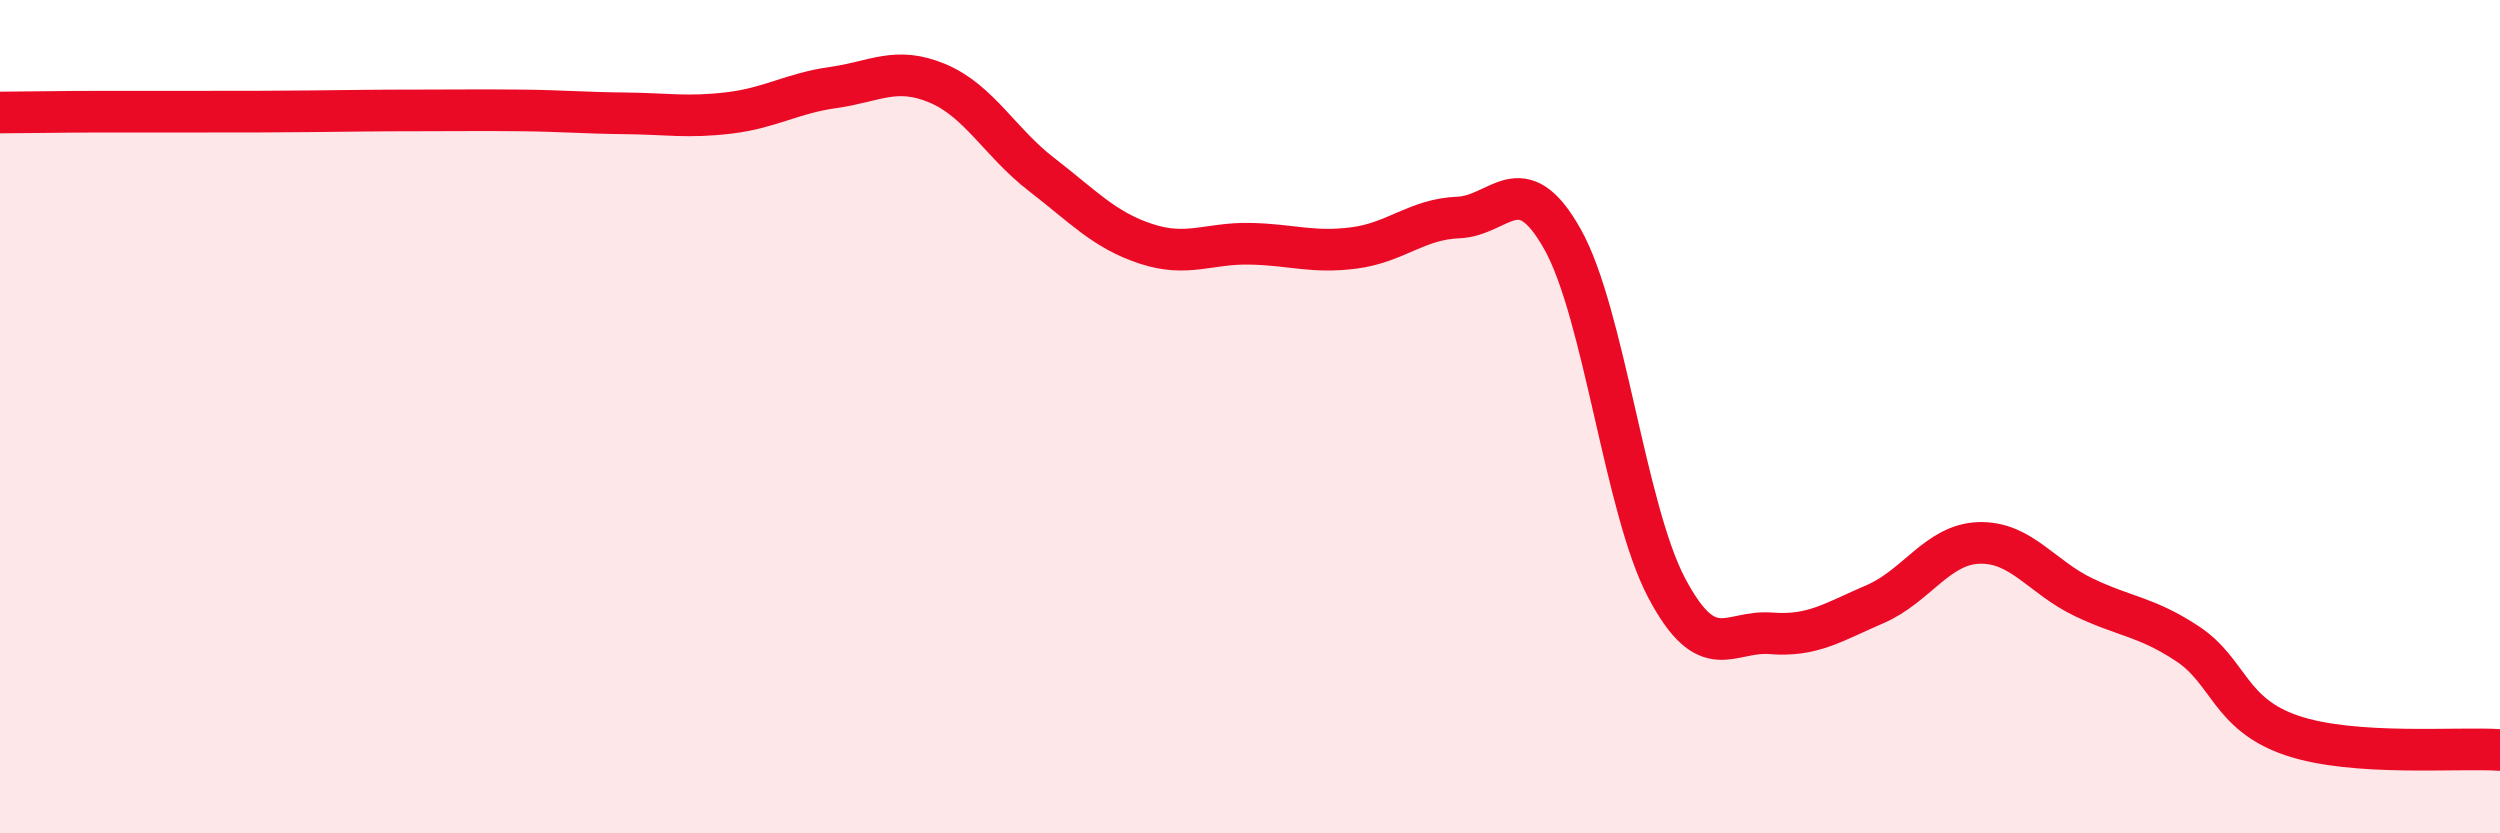 
    <svg width="60" height="20" viewBox="0 0 60 20" xmlns="http://www.w3.org/2000/svg">
      <path
        d="M 0,2.7 C 0.5,2.7 1.5,2.68 2.5,2.68 C 3.5,2.68 4,2.68 5,2.68 C 6,2.68 6.5,2.68 7.5,2.67 C 8.5,2.66 9,2.65 10,2.65 C 11,2.65 11.5,2.64 12.5,2.65 C 13.5,2.66 14,2.71 15,2.72 C 16,2.73 16.5,2.83 17.5,2.71 C 18.5,2.59 19,2.24 20,2.1 C 21,1.96 21.5,1.58 22.5,2 C 23.5,2.42 24,3.42 25,4.19 C 26,4.96 26.5,5.52 27.5,5.85 C 28.5,6.18 29,5.83 30,5.85 C 31,5.87 31.5,6.08 32.5,5.95 C 33.5,5.82 34,5.26 35,5.22 C 36,5.18 36.5,3.96 37.5,5.74 C 38.5,7.52 39,12.22 40,14.11 C 41,16 41.5,15.12 42.5,15.2 C 43.5,15.28 44,14.93 45,14.5 C 46,14.07 46.5,13.06 47.5,13.03 C 48.5,13 49,13.85 50,14.33 C 51,14.81 51.5,14.79 52.5,15.45 C 53.5,16.11 53.5,17.14 55,17.65 C 56.5,18.16 59,17.93 60,18L60 20L0 20Z"
        fill="#EB0A25"
        opacity="0.1"
        stroke-linecap="round"
        stroke-linejoin="round"
      />
      <path
        d="M 0,2.7 C 0.5,2.7 1.5,2.68 2.5,2.68 C 3.5,2.68 4,2.68 5,2.68 C 6,2.68 6.5,2.68 7.5,2.67 C 8.5,2.66 9,2.65 10,2.65 C 11,2.65 11.5,2.64 12.5,2.65 C 13.5,2.66 14,2.71 15,2.72 C 16,2.73 16.5,2.83 17.5,2.71 C 18.5,2.59 19,2.24 20,2.1 C 21,1.96 21.5,1.58 22.5,2 C 23.5,2.42 24,3.42 25,4.19 C 26,4.96 26.5,5.52 27.5,5.85 C 28.5,6.18 29,5.83 30,5.85 C 31,5.87 31.5,6.08 32.5,5.95 C 33.5,5.82 34,5.26 35,5.22 C 36,5.18 36.5,3.96 37.5,5.74 C 38.5,7.52 39,12.22 40,14.11 C 41,16 41.5,15.12 42.5,15.2 C 43.5,15.28 44,14.93 45,14.5 C 46,14.07 46.5,13.06 47.5,13.03 C 48.5,13 49,13.85 50,14.33 C 51,14.81 51.5,14.79 52.5,15.45 C 53.5,16.11 53.5,17.14 55,17.65 C 56.5,18.16 59,17.93 60,18"
        stroke="#EB0A25"
        stroke-width="1"
        fill="none"
        stroke-linecap="round"
        stroke-linejoin="round"
      />
    </svg>
  